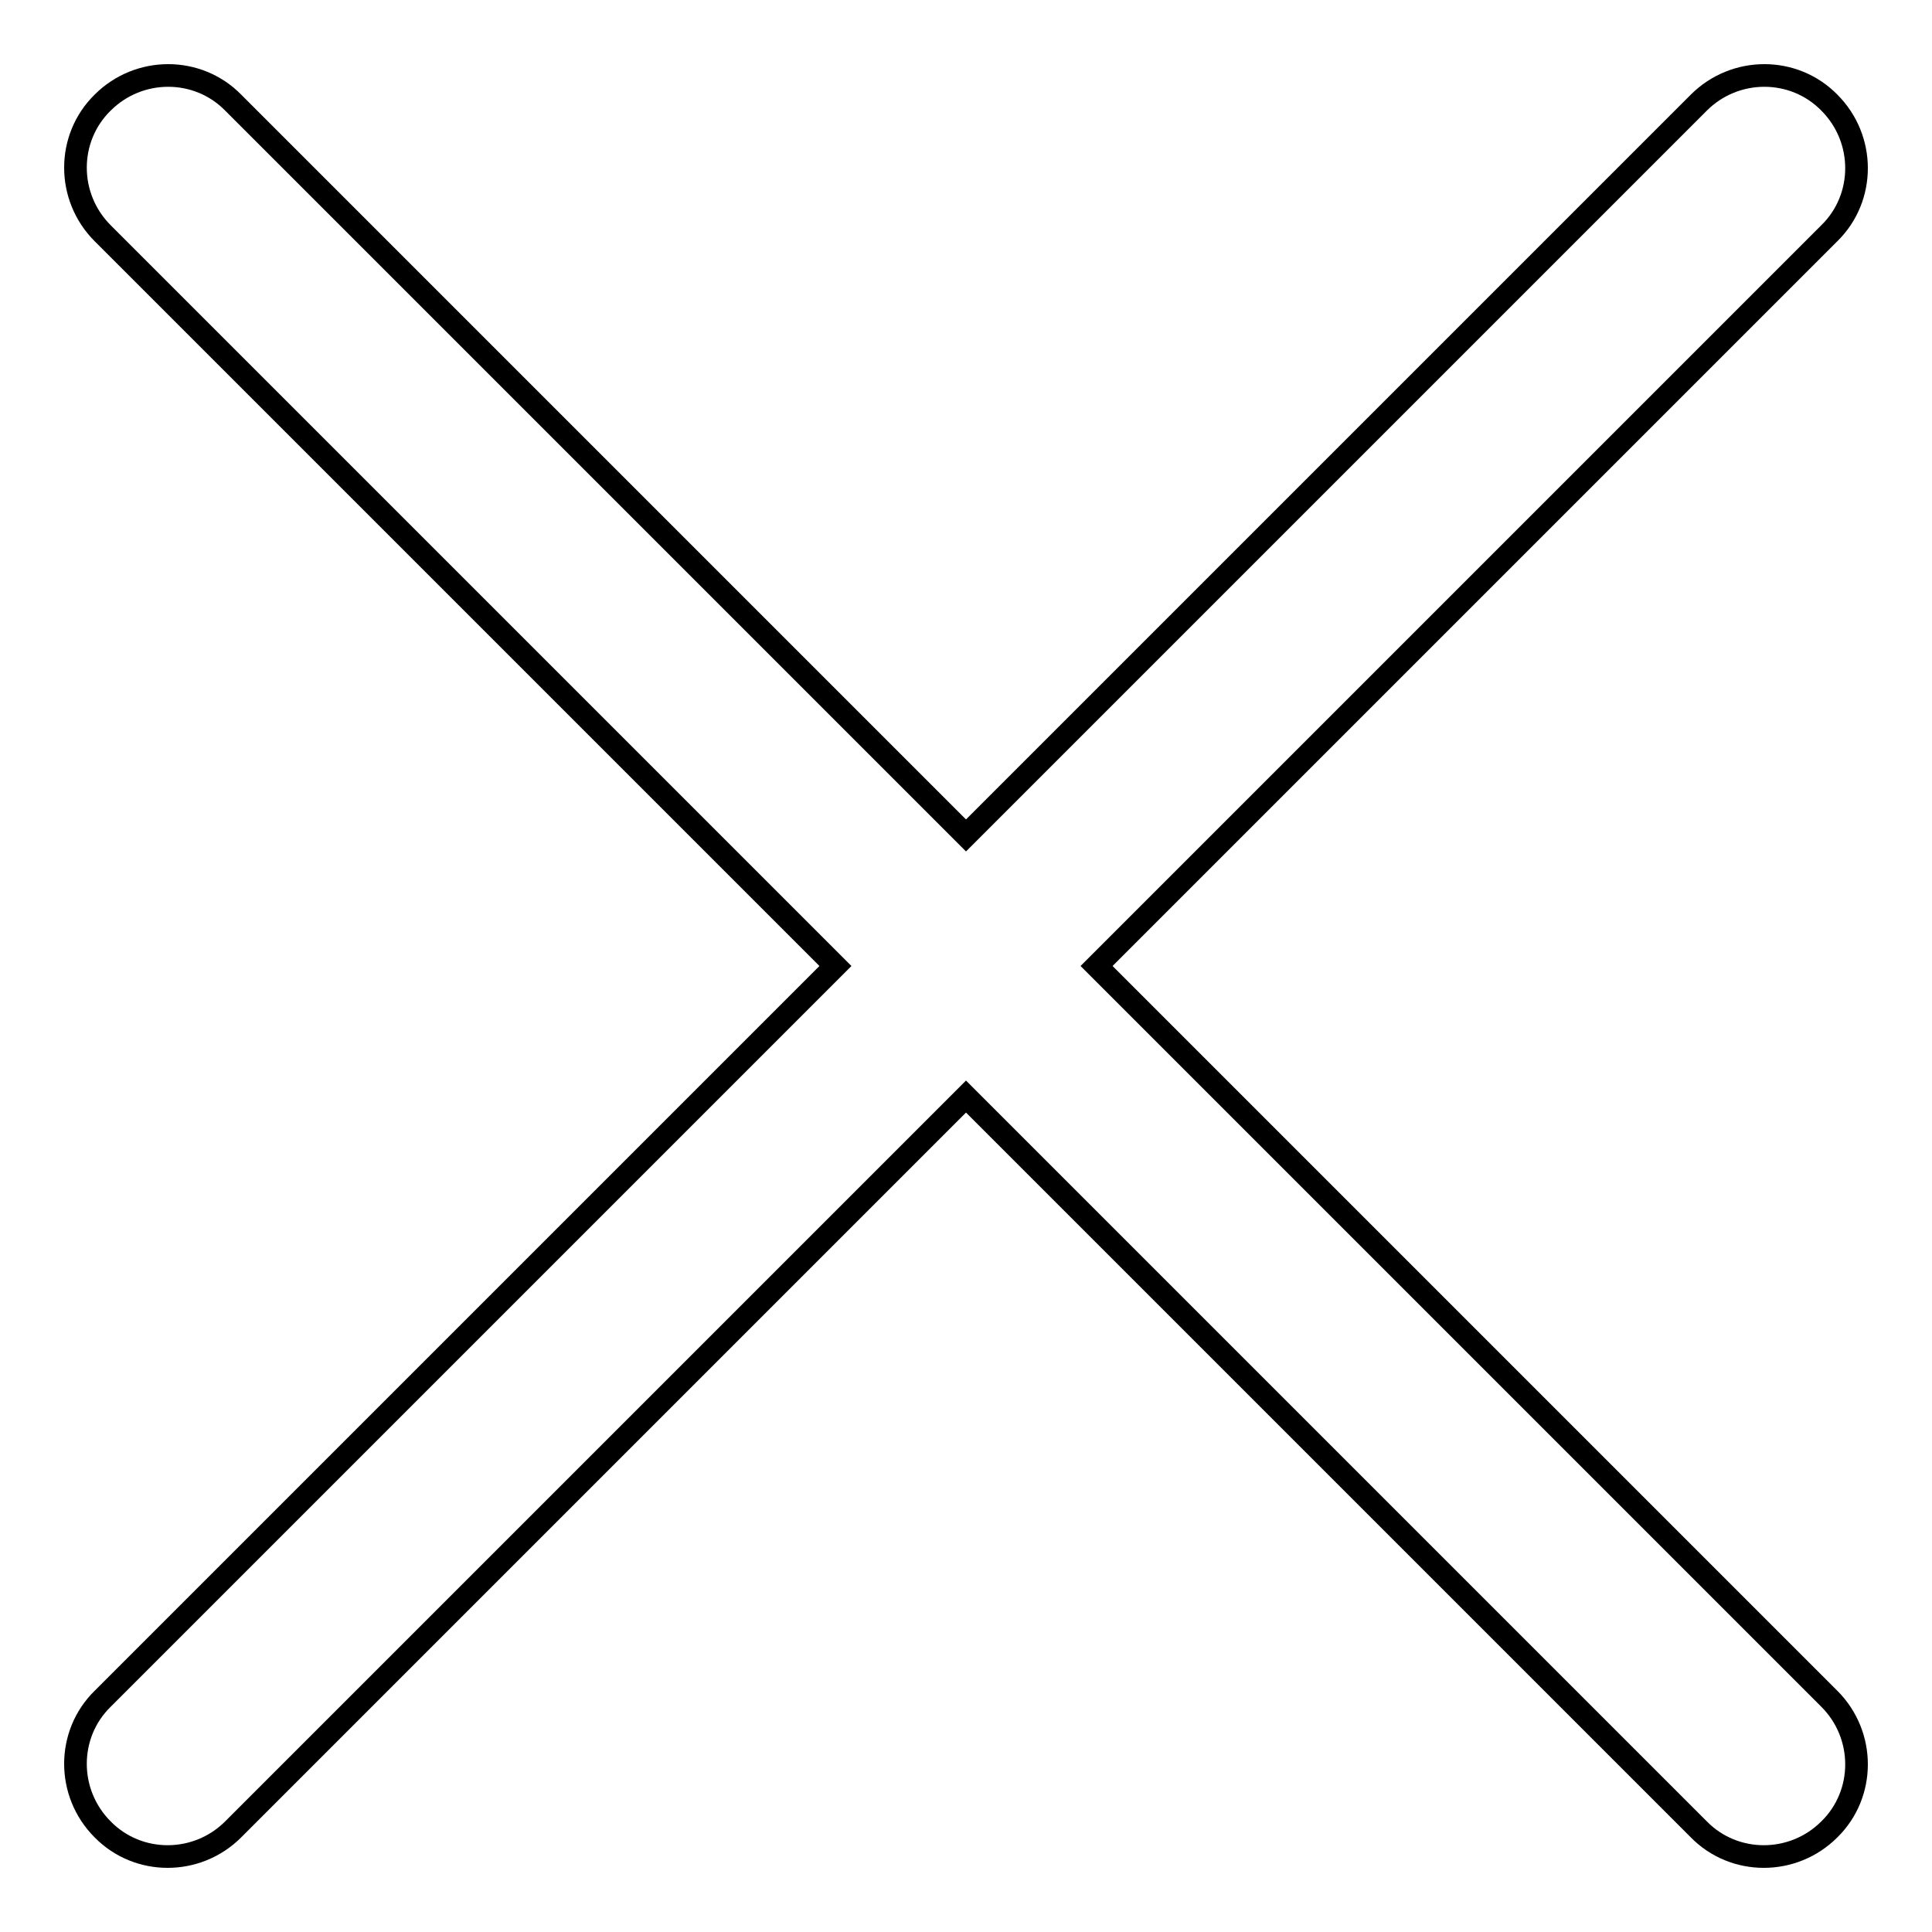 <?xml version="1.0" encoding="utf-8"?>
<!-- Svg Vector Icons : http://www.onlinewebfonts.com/icon -->
<!DOCTYPE svg PUBLIC "-//W3C//DTD SVG 1.1//EN" "http://www.w3.org/Graphics/SVG/1.1/DTD/svg11.dtd">
<svg version="1.1" xmlns="http://www.w3.org/2000/svg" xmlns:xlink="http://www.w3.org/1999/xlink" x="0px" y="0px" viewBox="0 0 256 256" enable-background="new 0 0 256 256" xml:space="preserve">
<g> <path stroke-width="3" fill-opacity="0" stroke="#000000"  d="M145.3,128l97.1,97.1c4.8,4.8,4.8,12.6,0,17.3c-4.8,4.8-12.6,4.8-17.3,0L128,145.3l-97.1,97.1 c-4.8,4.8-12.6,4.8-17.3,0c-4.8-4.8-4.8-12.6,0-17.3l97.1-97.1L13.6,30.9c-4.8-4.8-4.8-12.6,0-17.3c4.8-4.8,12.6-4.8,17.3,0 l97.1,97.1l97.1-97.1c4.8-4.8,12.6-4.8,17.3,0c4.8,4.8,4.8,12.6,0,17.3L145.3,128z"/></g>
</svg>